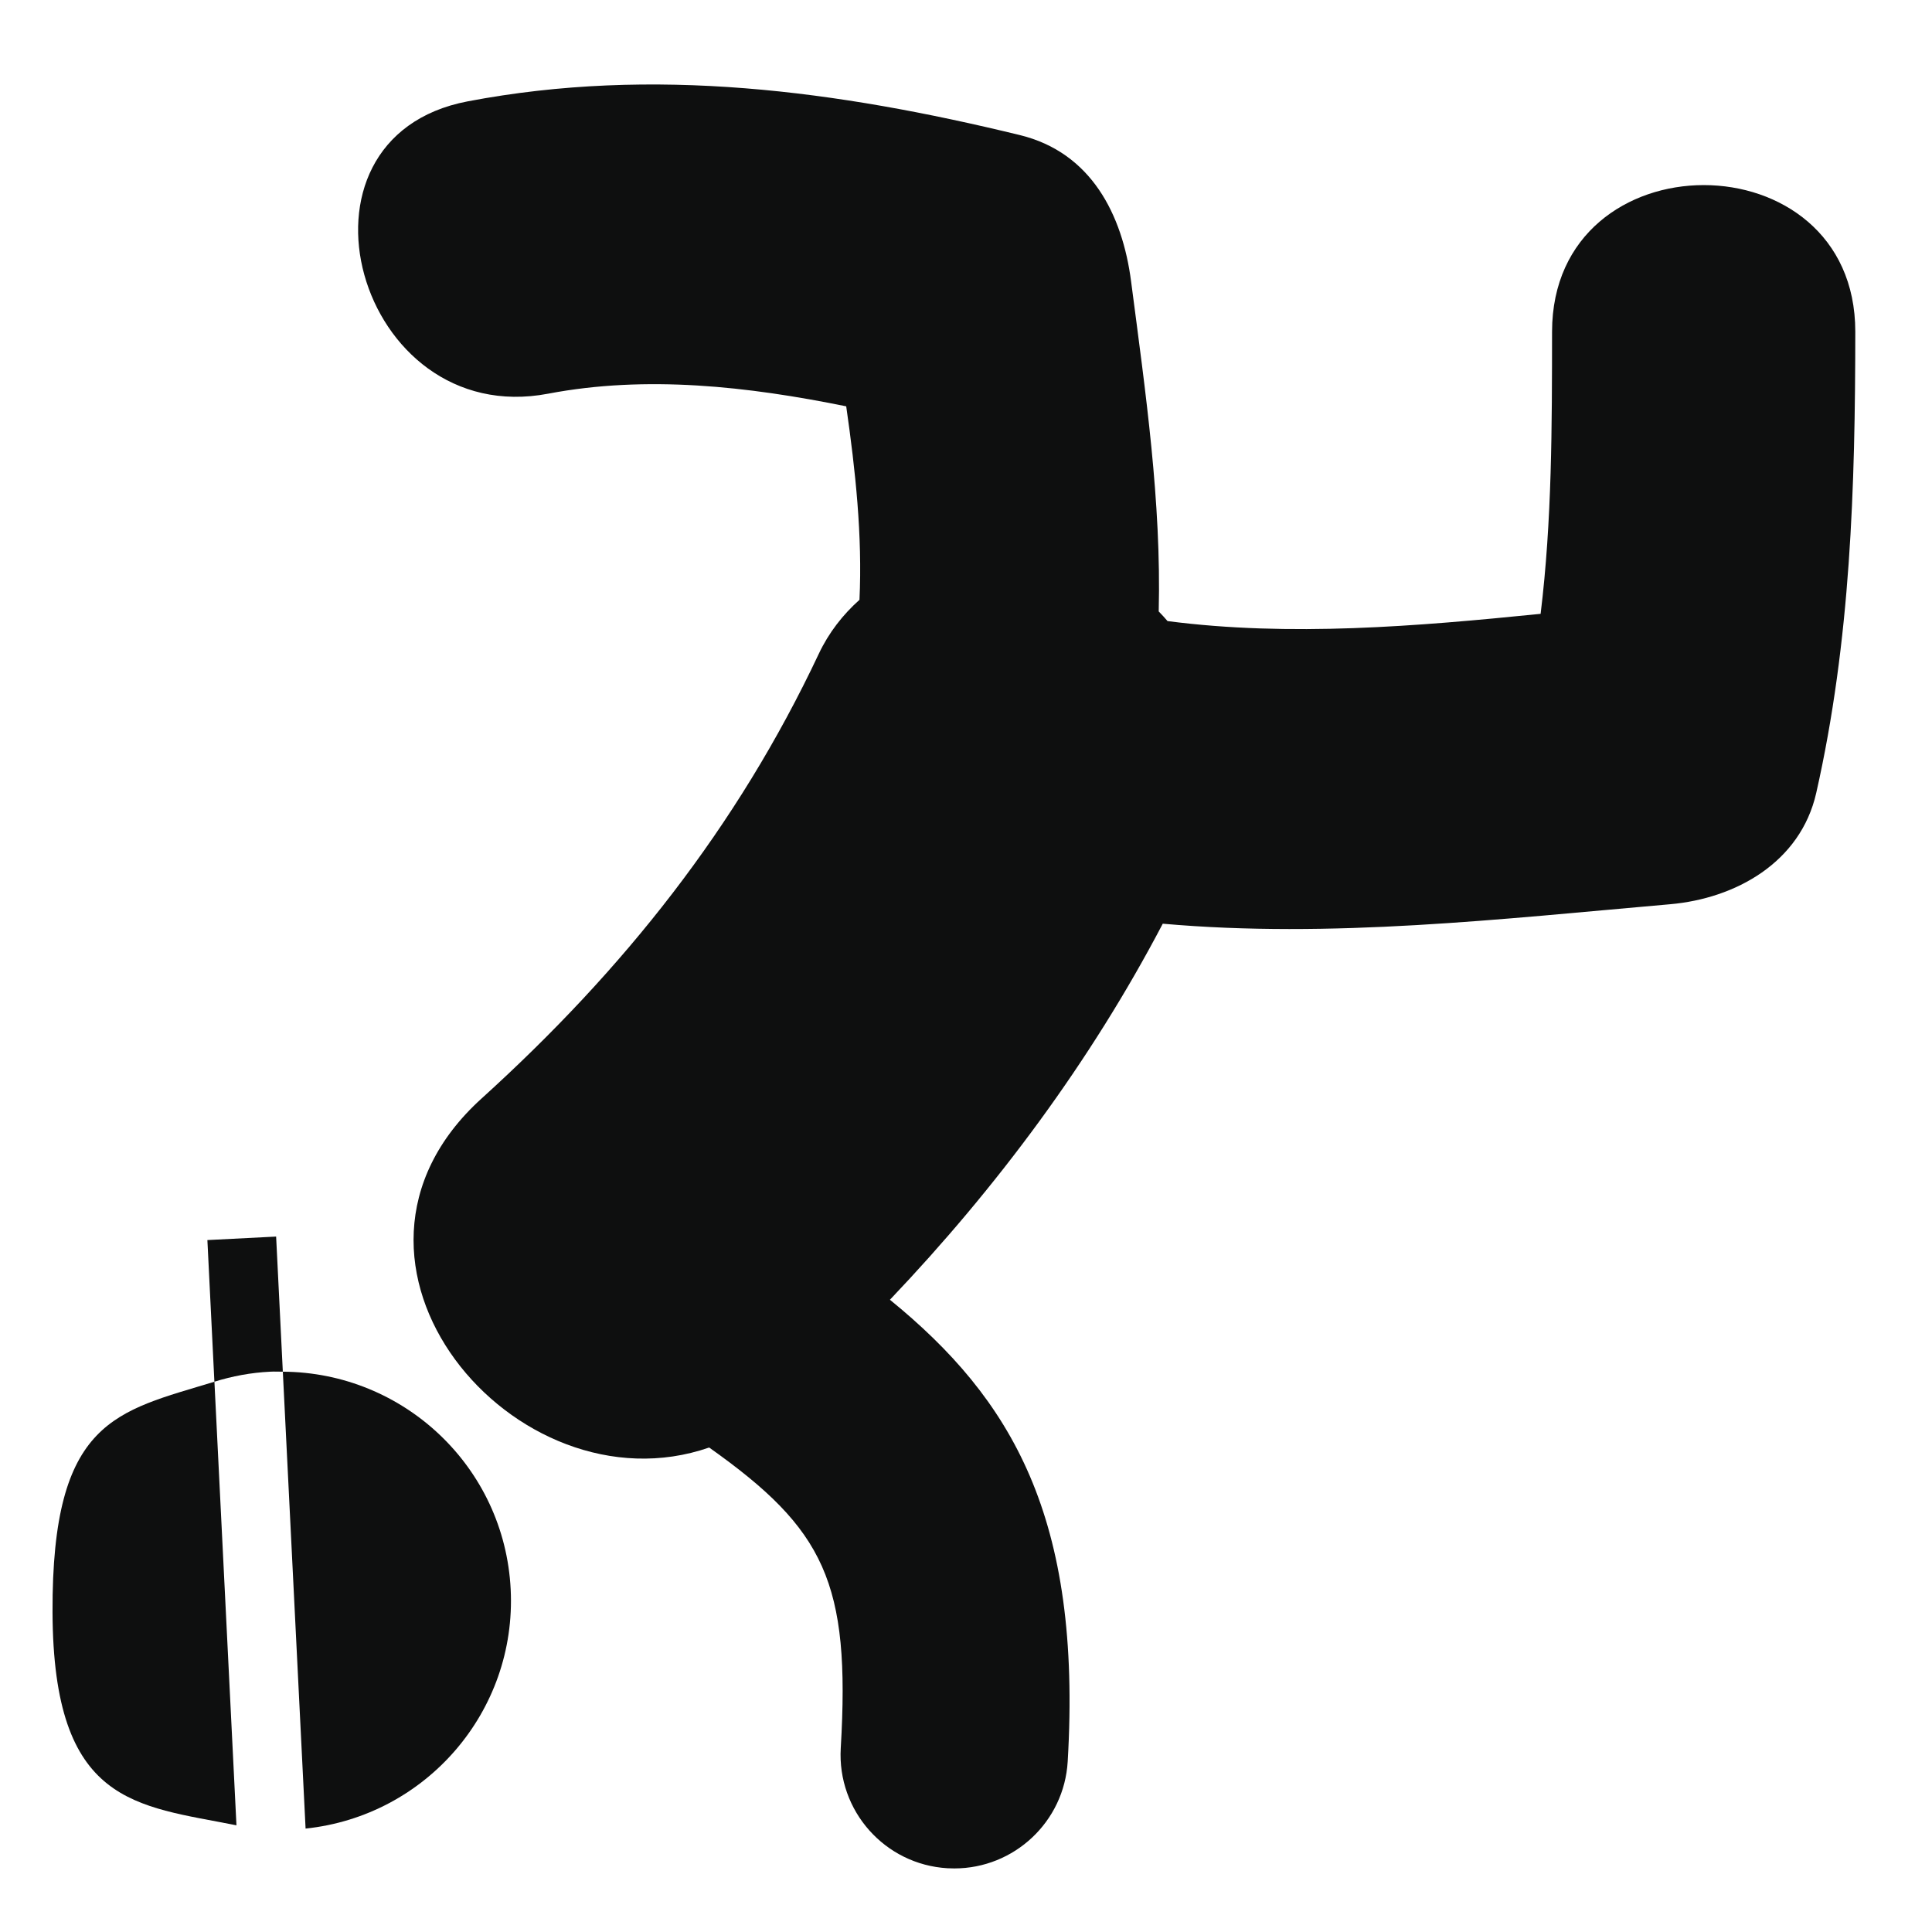 <?xml version="1.0" encoding="utf-8"?>
<!-- Generator: Adobe Illustrator 16.0.4, SVG Export Plug-In . SVG Version: 6.00 Build 0)  -->
<!DOCTYPE svg PUBLIC "-//W3C//DTD SVG 1.1//EN" "http://www.w3.org/Graphics/SVG/1.1/DTD/svg11.dtd">
<svg version="1.1" id="Capa_1" xmlns="http://www.w3.org/2000/svg" xmlns:xlink="http://www.w3.org/1999/xlink" x="0px" y="0px"
	 width="64px" height="64px" viewBox="0 0 64 64" enable-background="new 0 0 64 64" xml:space="preserve">
<g>
	<path fill="#0E0F0F" d="M51.414,10.988c-0.003,3.14-0.001,6.254-0.379,9.346c-4.114,0.415-8.295,0.768-12.359,0.24
		c-0.093-0.109-0.189-0.215-0.292-0.319c0.089-3.64-0.434-7.241-0.916-10.94C37.18,7.112,36.15,5.05,33.781,4.474
		c-6.04-1.471-12.131-2.29-18.29-1.116c-6.356,1.211-3.658,10.889,2.669,9.683c3.256-0.62,6.616-0.242,9.872,0.419
		c0.307,2.133,0.539,4.293,0.439,6.41c-0.552,0.493-1.017,1.087-1.348,1.789c-2.707,5.747-6.476,10.478-11.171,14.731
		c-5.977,5.414,1.125,13.785,7.54,11.561c3.825,2.711,4.683,4.465,4.359,9.958c-0.122,2.075,1.461,3.858,3.537,3.979
		c0.077,0.004,0.15,0.006,0.226,0.006c1.978,0,3.638-1.543,3.755-3.543c0.477-8.094-1.854-12.009-5.889-15.295
		c3.549-3.729,6.65-7.902,9.038-12.457c5.578,0.494,11.187-0.154,16.806-0.645c2.168-0.189,4.319-1.383,4.841-3.686
		c1.141-5.047,1.291-10.128,1.294-15.282C61.461,4.513,51.418,4.513,51.414,10.988z"/>
	<path fill="#0E0F0F" d="M1.74,53.404c0.023,6.396,2.764,6.396,6.093,7.062l-0.73-14.695C3.854,46.766,1.717,47.007,1.74,53.404z"/>
	<path fill="#0E0F0F" d="M9.369,45.439l0.754,15.135c3.984-0.417,6.995-3.874,6.794-7.924C16.716,48.602,13.377,45.46,9.369,45.439z
		"/>
	<path fill="#0E0F0F" d="M6.87,41.079l0.232,4.692c0.59-0.183,1.206-0.301,1.851-0.332c0.14-0.008,0.277,0,0.416,0l-0.222-4.476
		L6.87,41.079z"/>
</g>
</svg>
